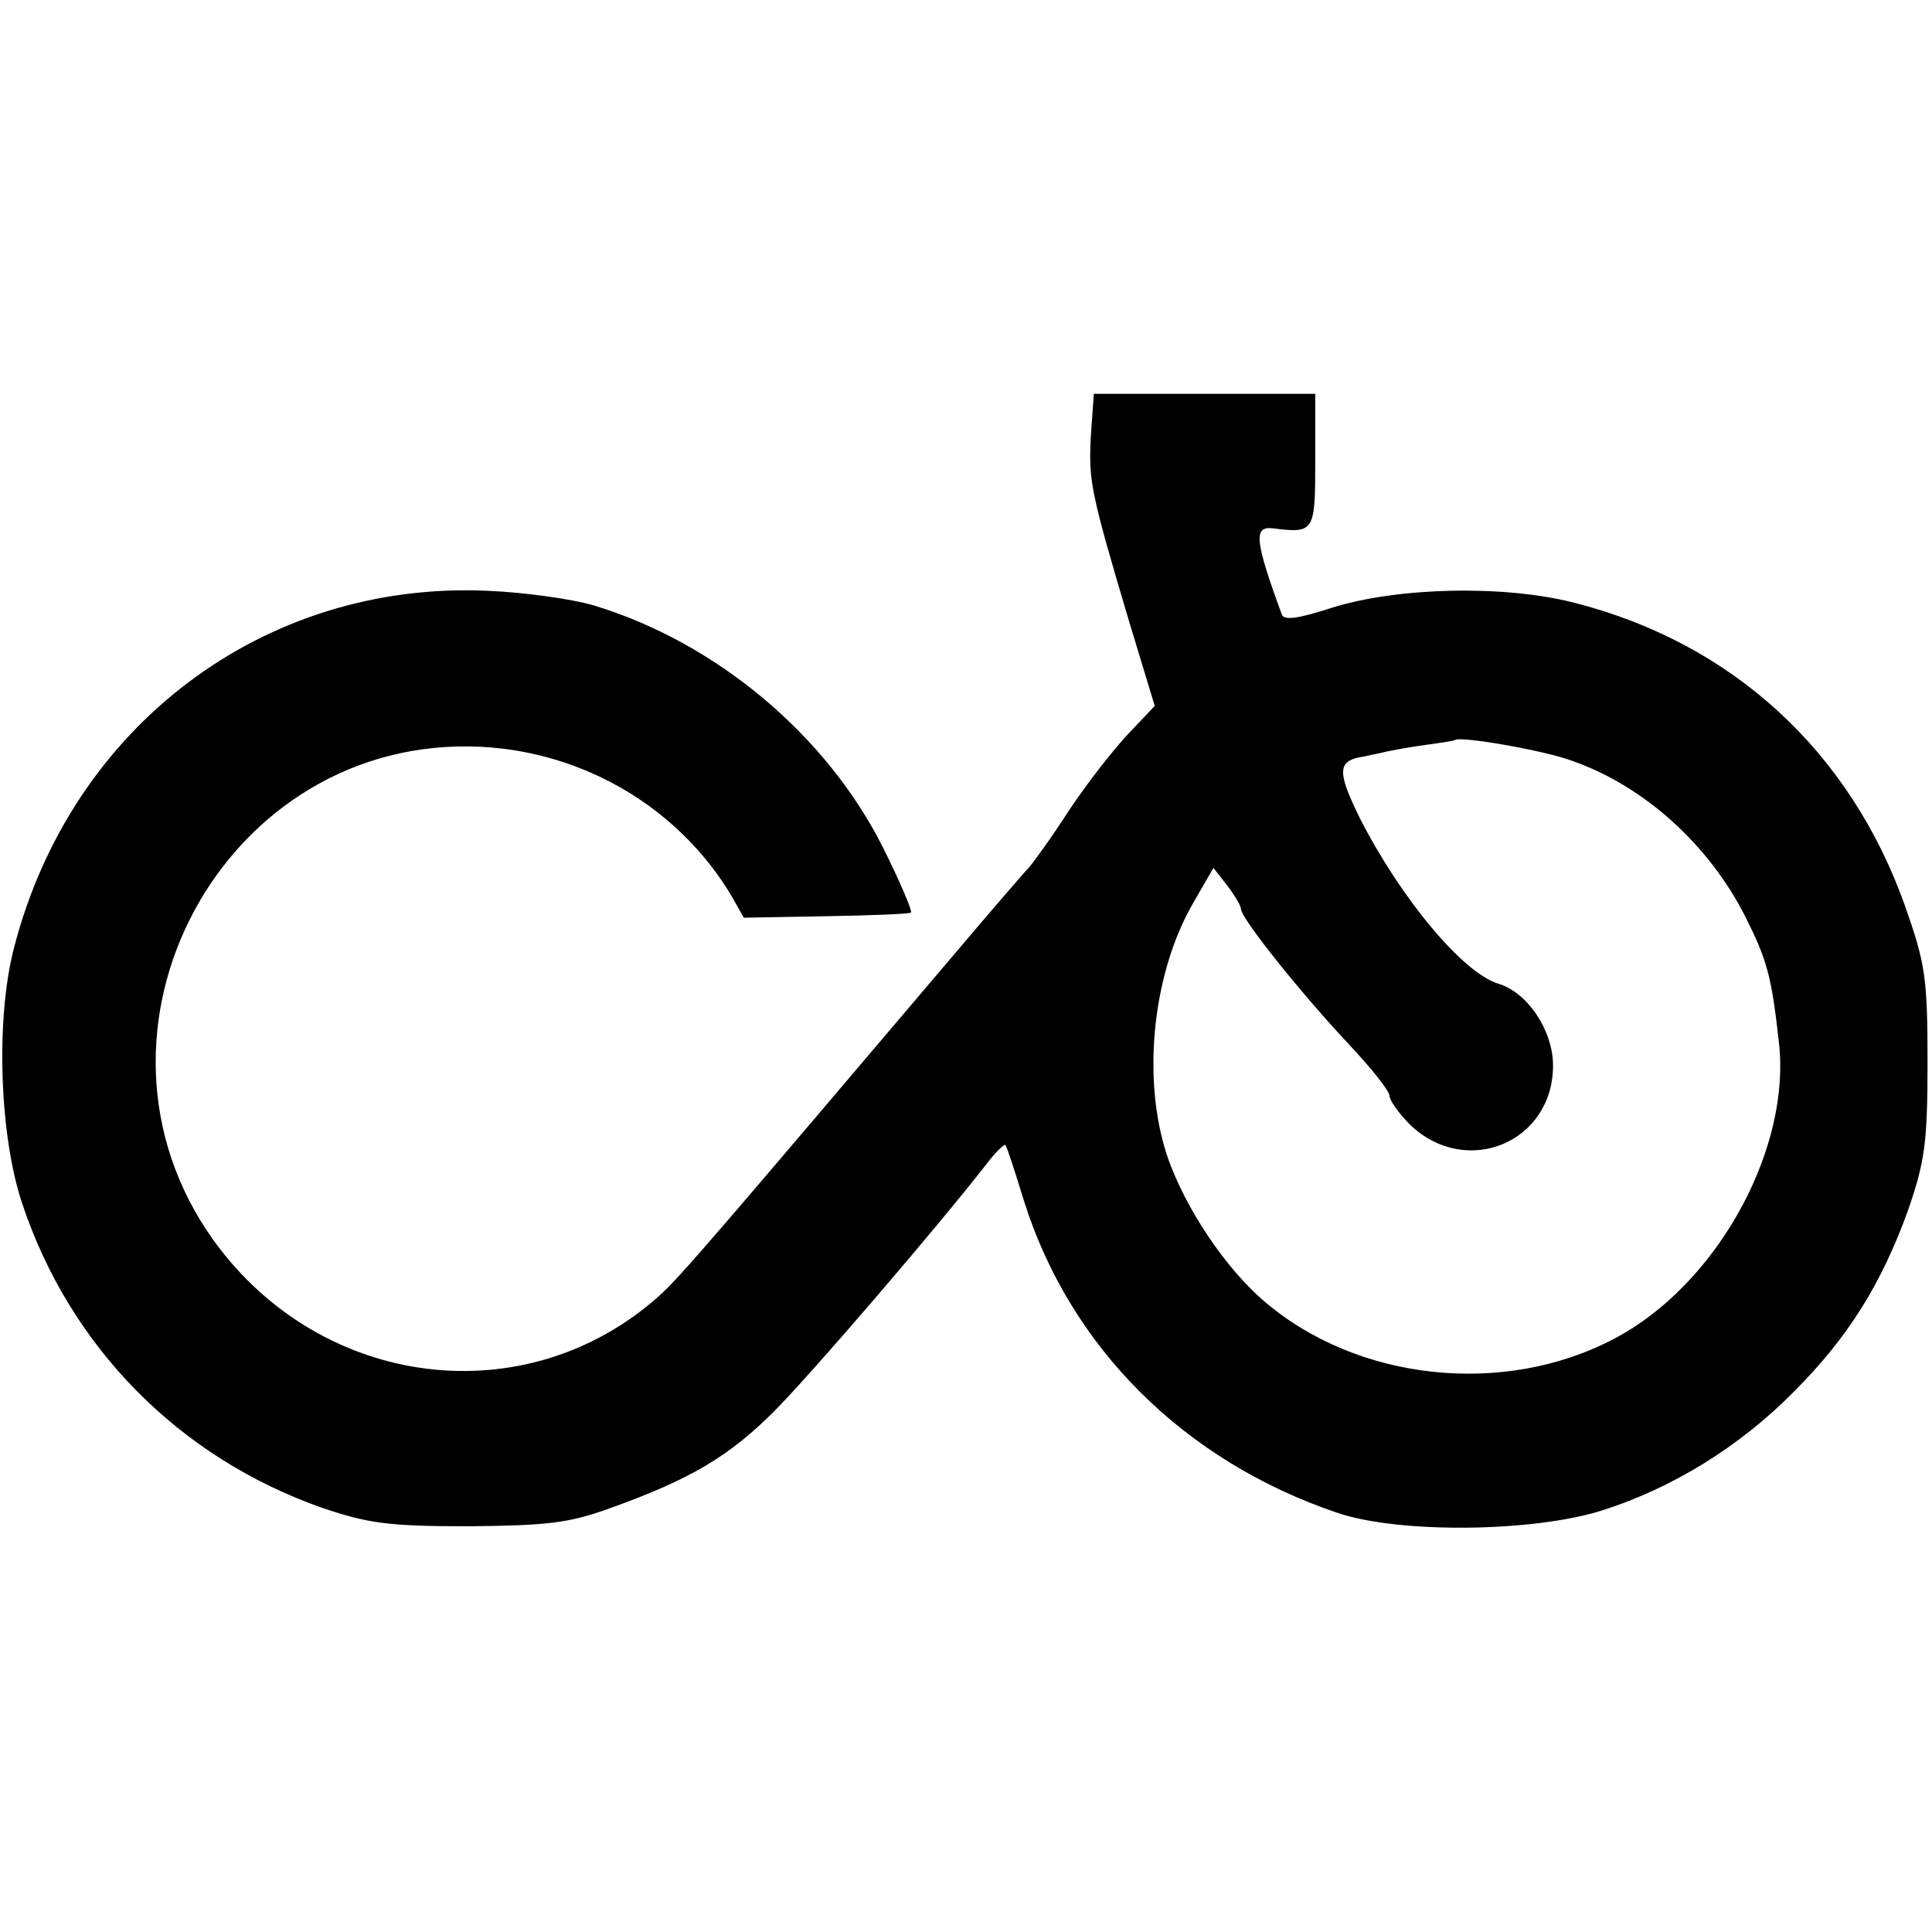 <svg version="1" xmlns="http://www.w3.org/2000/svg" width="346.667" height="346.667" viewBox="0 0 260 260"><path d="M146.8 58.7c-.3 6-.1 7.3 5.2 25.1l3.4 11.2-3.6 3.8c-1.9 2-5.5 6.6-7.9 10.2-2.3 3.6-4.8 7-5.3 7.6-.6.6-5.6 6.4-11.1 12.9-31 36.5-35.9 42.3-38.8 44.9-17.9 16-45.4 12.6-59.9-7.4-20.3-28.2 1.3-68.2 35.9-66.5 14 .7 26.7 8.3 33.7 20l1.7 3 11.1-.2c6-.1 11.2-.3 11.4-.5.2-.2-1.5-4.2-3.8-8.8-7.6-15.1-22.4-27.5-38.8-32.5-3-.9-9.5-1.8-14.5-2-30-1.3-55.9 18.2-63.6 48C-.6 137-.1 152.8 3 162c6.4 19.2 21 34.1 40.3 40.9 6.2 2.1 8.9 2.5 19.7 2.5 10.5-.1 13.5-.4 19-2.4 10.9-3.9 16.2-7 22.5-13.4 5.2-5.3 21.6-24.4 28.3-33 1.2-1.6 2.4-2.7 2.5-2.5.2.2 1.3 3.6 2.5 7.5 6.2 19.7 21.5 35 42.2 42 8.3 2.8 26.2 2.6 35.5-.3 9.5-3 18.6-8.6 25.9-16 7.3-7.3 11.8-14.5 15.4-24.5 2.2-6.4 2.6-8.9 2.6-19.8 0-11.4-.3-13.3-3-21-7.4-20.9-23.3-35.5-44.6-40.9-9.4-2.4-23.7-2.1-32.6.7-4.6 1.5-6.4 1.7-6.7.9-3.7-10.1-3.8-11.9-1.2-11.6 5.6.7 5.7.5 5.7-9.1v-9h-29.8l-.4 5.7zm64.8 43.7c9.7 3.4 18.4 11.3 23.3 21 2.9 5.8 3.5 7.9 4.5 16.9 1.6 13.9-7.7 31.4-20.8 39.1-14.4 8.4-34.3 7-47.4-3.4-5.3-4.1-10.8-11.9-13.6-19-4.1-10.4-2.8-25.7 3.1-35.7l2.6-4.5 1.8 2.3c1 1.3 1.9 2.8 1.9 3.2 0 1.3 8.2 11.5 14.4 18.1 3.1 3.3 5.6 6.4 5.6 7.1 0 .6 1.3 2.4 2.8 3.9 7.6 7.2 19.2 2.3 19.2-8 0-4.7-3.4-9.8-7.3-11-4.8-1.4-13.2-11.5-18.7-22.3-3-6.1-3-7.6 0-8.2.3 0 1.4-.3 2.5-.5 1.1-.3 3.8-.8 6-1.1 2.2-.3 4.1-.6 4.3-.7.6-.6 12.1 1.4 15.8 2.8z"/></svg>